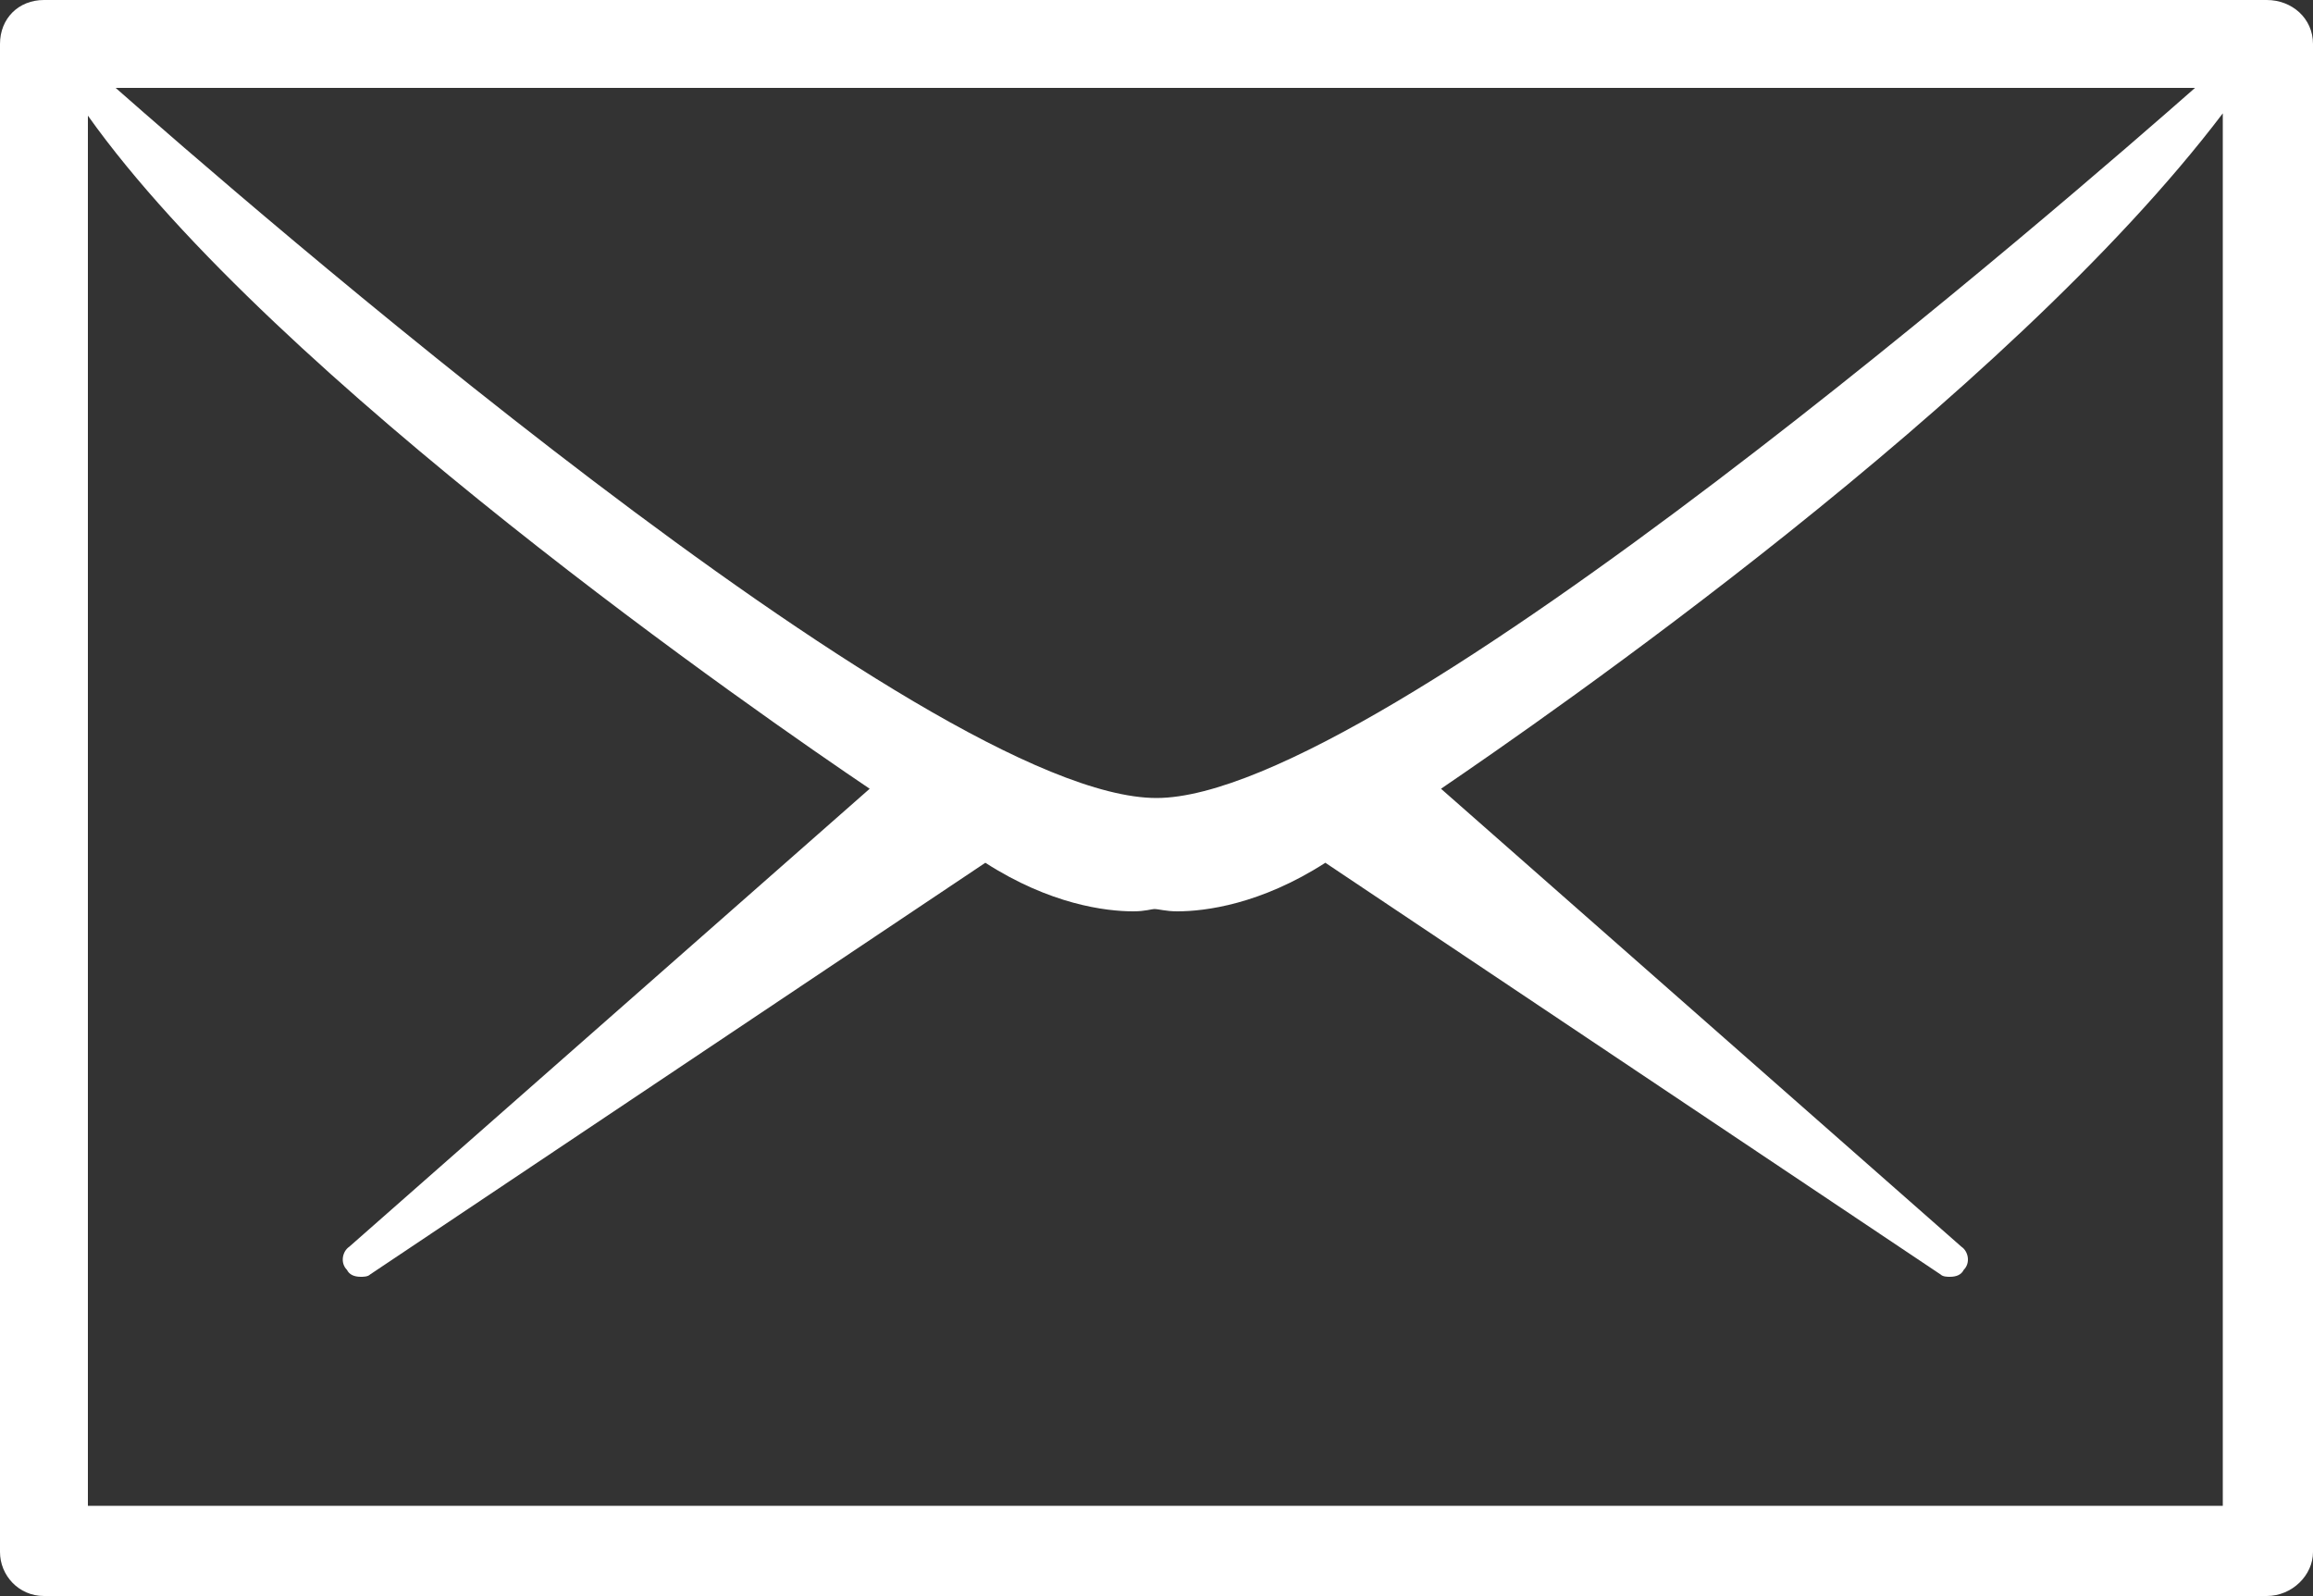 <!-- Generator: Adobe Illustrator 19.2.1, SVG Export Plug-In  -->
<svg version="1.1"
	 xmlns="http://www.w3.org/2000/svg" xmlns:xlink="http://www.w3.org/1999/xlink" xmlns:a="http://ns.adobe.com/AdobeSVGViewerExtensions/3.0/"
	 x="0px" y="0px" width="128px" height="88.32px" viewBox="0 0 128 88.32" style="enable-background:new 0 0 128 88.32;"
	 xml:space="preserve">
<rect x="0" y="0" width="128" height="88.32" fill="#333333" stroke="none"/>
<style type="text/css">
	.st0{fill:#FFFFFF;}
</style>
<defs>
</defs>
<path class="st0" d="M0,79.616v6.272c0,1.28,1.024,2.432,2.432,2.432H125.44c1.408,0,2.56-1.152,2.56-2.432V2.432
	C128,1.024,126.848,0,125.44,0h-13.056H88.448H2.432C1.024,0,0,1.024,0,2.432v1.28V79.616z M121.472,4.864
	C115.072,10.496,76.416,44.16,64,44.16c-12.672,0-51.2-33.664-57.6-39.296H121.472z M0,8.704v66.048 M123.008,83.328H4.864V6.4
	C15.232,20.992,42.24,39.68,48.128,43.648l-28.8,25.344c-0.384,0.256-0.512,0.896-0.128,1.28c0.128,0.256,0.384,0.384,0.768,0.384
	c0.128,0,0.384,0,0.512-0.128l34.048-22.784c3.584,2.304,6.656,2.688,8.192,2.688c0.64,0,1.024-0.128,1.152-0.128
	c0.256,0,0.64,0.128,1.28,0.128c1.536,0,4.608-0.384,8.192-2.688l34.048,22.784c0.128,0.128,0.384,0.128,0.512,0.128
	c0.384,0,0.64-0.128,0.768-0.384c0.384-0.384,0.256-1.024-0.128-1.28l-28.8-25.344c5.632-3.84,31.232-21.504,43.264-37.376V83.328
	L123.008,83.328z"/>
</svg>